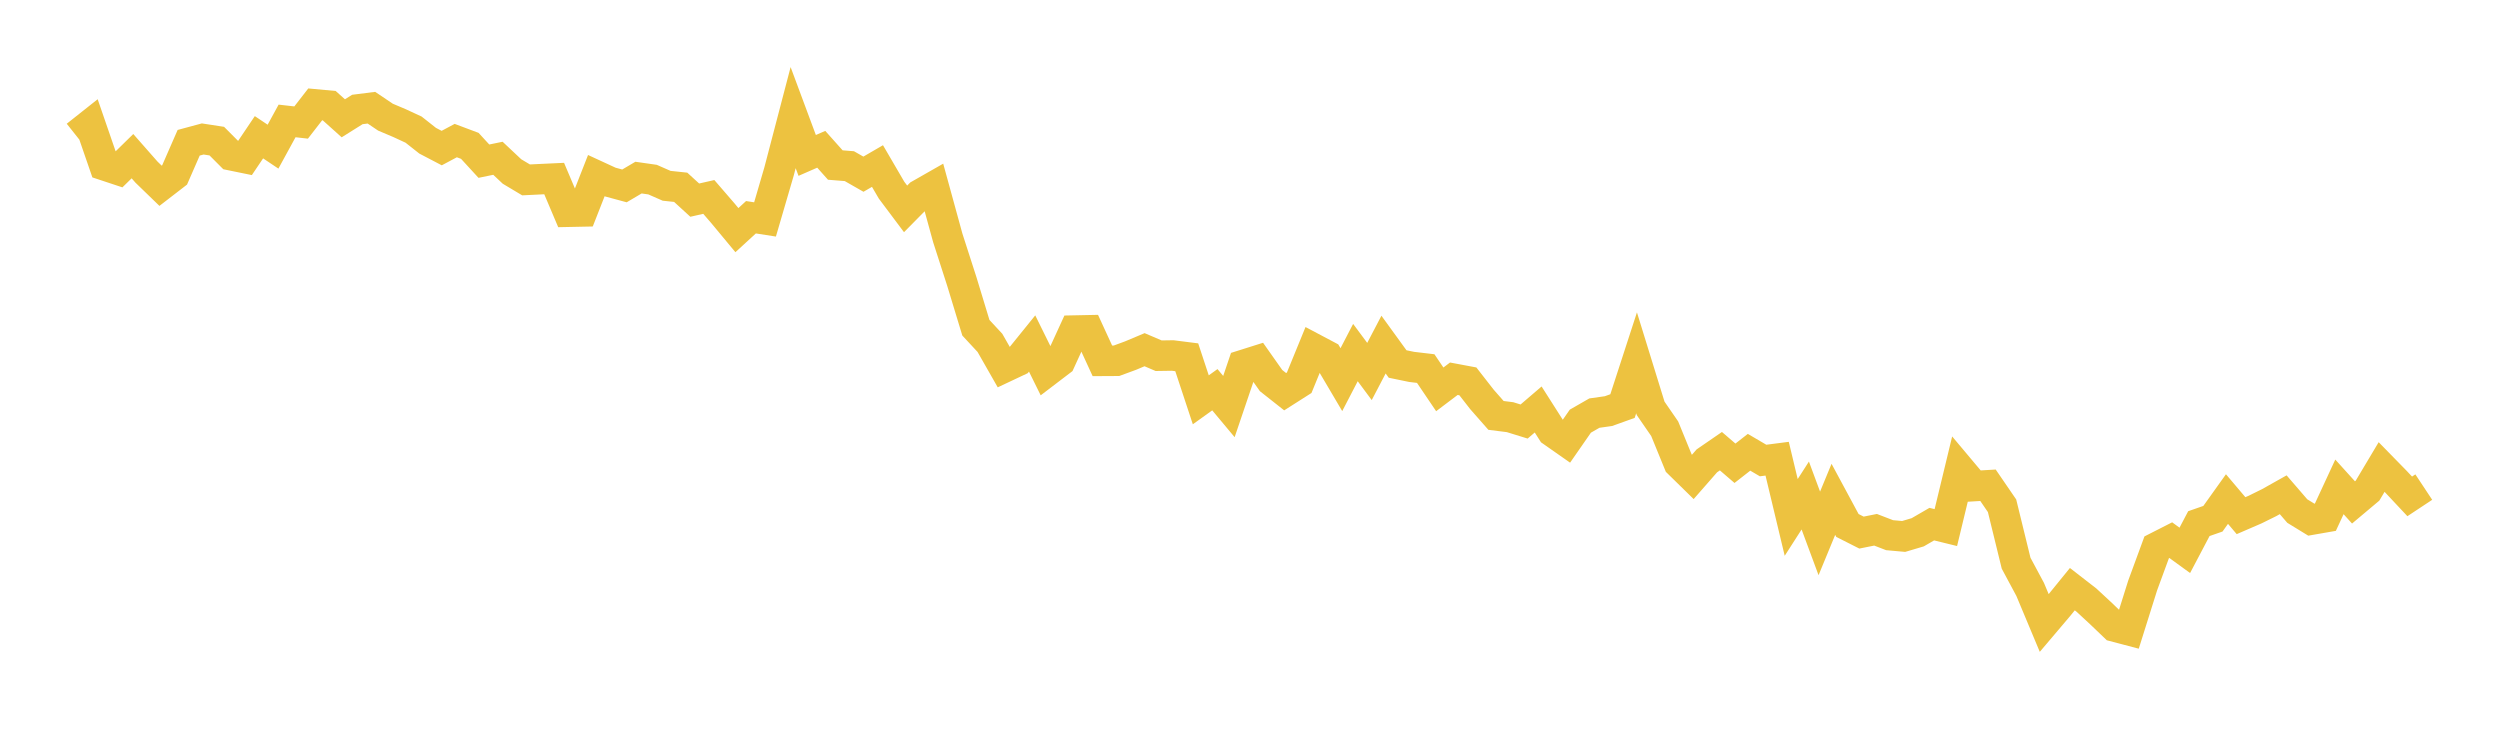 <svg width="164" height="48" xmlns="http://www.w3.org/2000/svg" xmlns:xlink="http://www.w3.org/1999/xlink"><path fill="none" stroke="rgb(237,194,64)" stroke-width="2" d="M5,8.901L5.922,8.17L6.844,10.844L7.766,11.15L8.689,10.245L9.611,11.293L10.533,12.186L11.455,11.475L12.377,9.365L13.299,9.116L14.222,9.258L15.144,10.183L16.066,10.372L16.988,9.003L17.91,9.621L18.832,7.933L19.754,8.038L20.677,6.848L21.599,6.933L22.521,7.76L23.443,7.182L24.365,7.065L25.287,7.686L26.21,8.077L27.132,8.504L28.054,9.232L28.976,9.714L29.898,9.222L30.82,9.568L31.743,10.573L32.665,10.383L33.587,11.25L34.509,11.801L35.431,11.756L36.353,11.713L37.275,13.89L38.198,13.871L39.12,11.52L40.042,11.945L40.964,12.195L41.886,11.651L42.808,11.783L43.731,12.188L44.653,12.286L45.575,13.129L46.497,12.919L47.419,13.986L48.341,15.097L49.263,14.251L50.186,14.395L51.108,11.238L52.03,7.716L52.952,10.196L53.874,9.793L54.796,10.826L55.719,10.9L56.641,11.427L57.563,10.892L58.485,12.473L59.407,13.703L60.329,12.769L61.251,12.243L62.174,15.606L63.096,18.467L64.018,21.5L64.94,22.493L65.862,24.11L66.784,23.675L67.707,22.533L68.629,24.402L69.551,23.699L70.473,21.686L71.395,21.667L72.317,23.672L73.24,23.667L74.162,23.328L75.084,22.94L76.006,23.335L76.928,23.321L77.85,23.438L78.772,26.228L79.695,25.566L80.617,26.67L81.539,23.95L82.461,23.659L83.383,24.967L84.305,25.695L85.228,25.107L86.15,22.854L87.072,23.342L87.994,24.905L88.916,23.128L89.838,24.37L90.76,22.606L91.683,23.879L92.605,24.069L93.527,24.178L94.449,25.542L95.371,24.845L96.293,25.018L97.216,26.202L98.138,27.251L99.06,27.367L99.982,27.652L100.904,26.862L101.826,28.31L102.749,28.956L103.671,27.628L104.593,27.099L105.515,26.969L106.437,26.638L107.359,23.802L108.281,26.787L109.204,28.126L110.126,30.382L111.048,31.285L111.97,30.232L112.892,29.598L113.814,30.39L114.737,29.669L115.659,30.21L116.581,30.091L117.503,33.944L118.425,32.506L119.347,34.991L120.269,32.757L121.192,34.471L122.114,34.938L123.036,34.753L123.958,35.108L124.88,35.191L125.802,34.918L126.725,34.383L127.647,34.61L128.569,30.79L129.491,31.888L130.413,31.833L131.335,33.179L132.257,36.947L133.18,38.668L134.102,40.87L135.024,39.783L135.946,38.649L136.868,39.364L137.79,40.218L138.713,41.101L139.635,41.344L140.557,38.412L141.479,35.902L142.401,35.433L143.323,36.103L144.246,34.35L145.168,34.029L146.09,32.738L147.012,33.827L147.934,33.428L148.856,32.973L149.778,32.455L150.701,33.525L151.623,34.09L152.545,33.929L153.467,31.939L154.389,32.958L155.311,32.184L156.234,30.636L157.156,31.579L158.078,32.563L159,31.953"></path></svg>